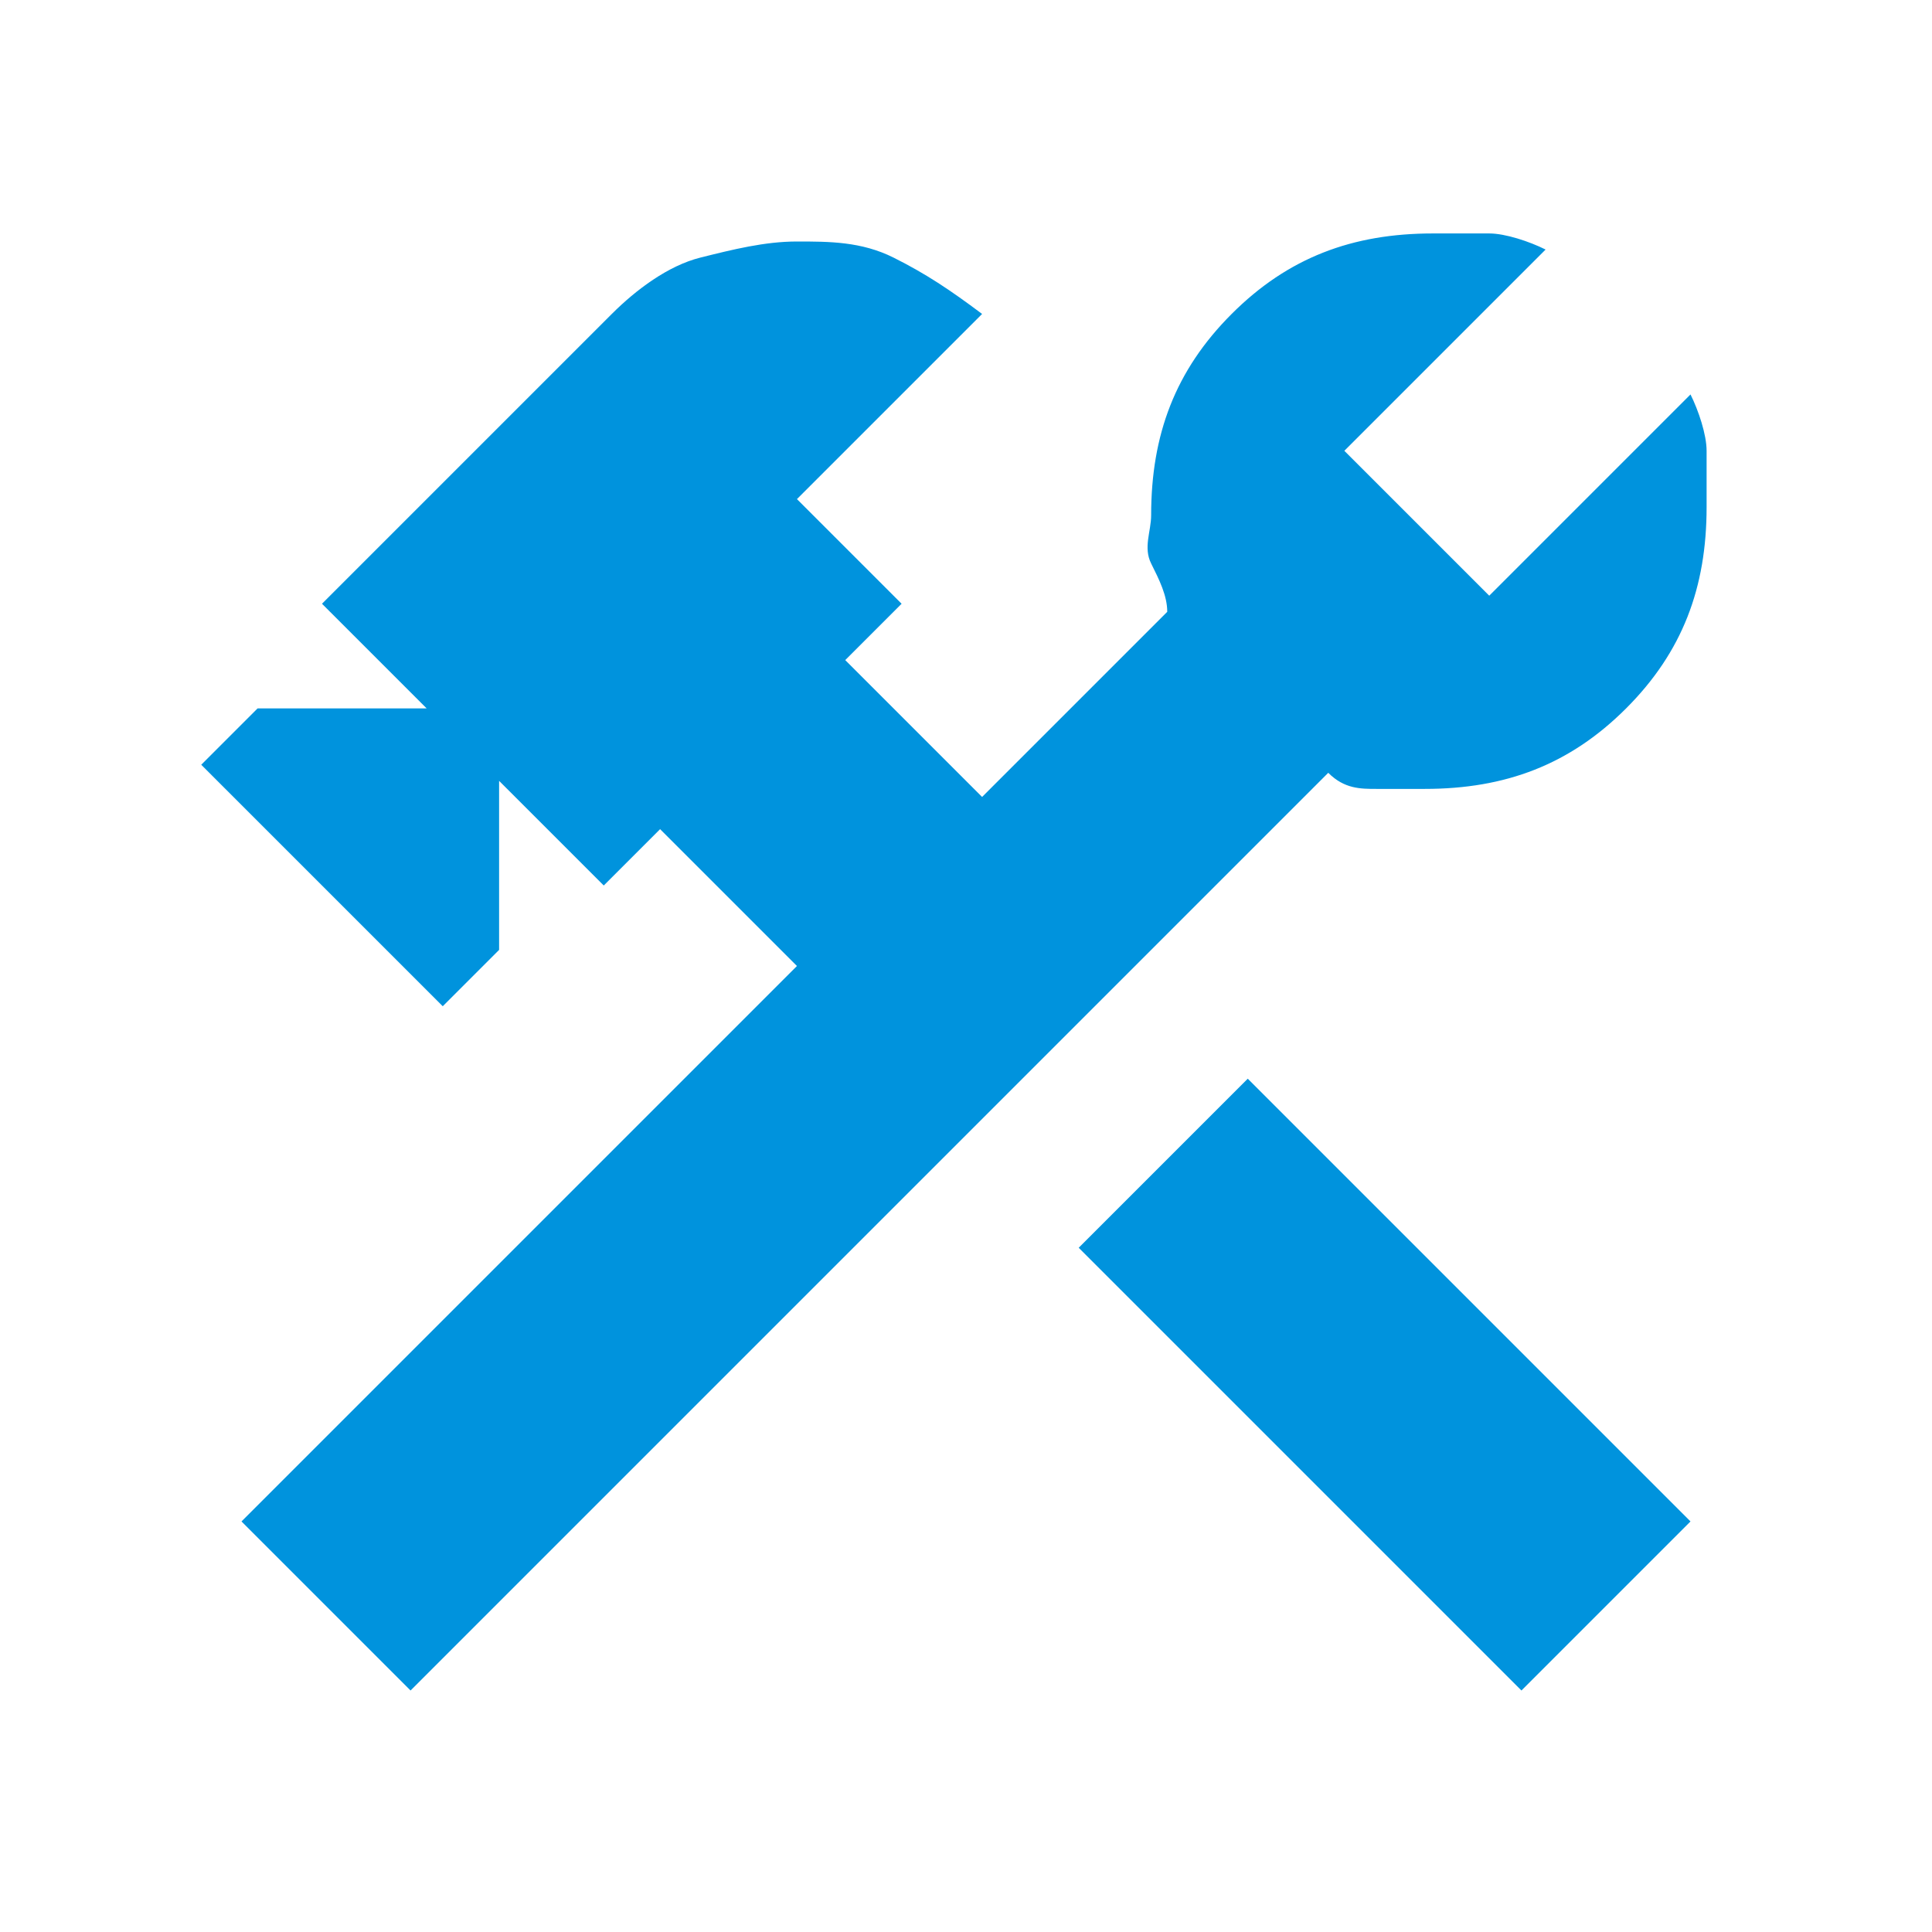 <?xml version="1.0" encoding="UTF-8"?>
<svg id="Layer_1" xmlns="http://www.w3.org/2000/svg" version="1.1" viewBox="0 0 24 24">
  <!-- Generator: Adobe Illustrator 29.0.0, SVG Export Plug-In . SVG Version: 2.1.0 Build 186)  -->
  <defs>
    <style>
      .st0 {
        fill: #0093dd;
      }
    </style>
  </defs>
  <path class="st0" d="M18.9,21l-5.5-5.5,2.1-2.1,5.5,5.5-2.1,2.1ZM5.1,21l-2.1-2.1,6.9-6.9-1.7-1.7-.7.7-1.3-1.3v2.1l-.7.7-3-3,.7-.7h2.1l-1.3-1.3,3.6-3.6c.3-.3.7-.6,1.1-.7s.8-.2,1.2-.2.8,0,1.2.2.7.4,1.1.7l-2.3,2.3,1.3,1.3-.7.7,1.7,1.7,2.3-2.3c0-.2-.1-.4-.2-.6s0-.4,0-.6c0-1,.3-1.8,1-2.5s1.5-1,2.5-1,.5,0,.7,0,.5.1.7.2l-2.5,2.5,1.8,1.8,2.5-2.5c.1.2.2.5.2.7s0,.5,0,.7c0,1-.3,1.8-1,2.5s-1.5,1-2.5,1-.4,0-.6,0-.4,0-.6-.2l-11.3,11.3Z"/>
</svg>